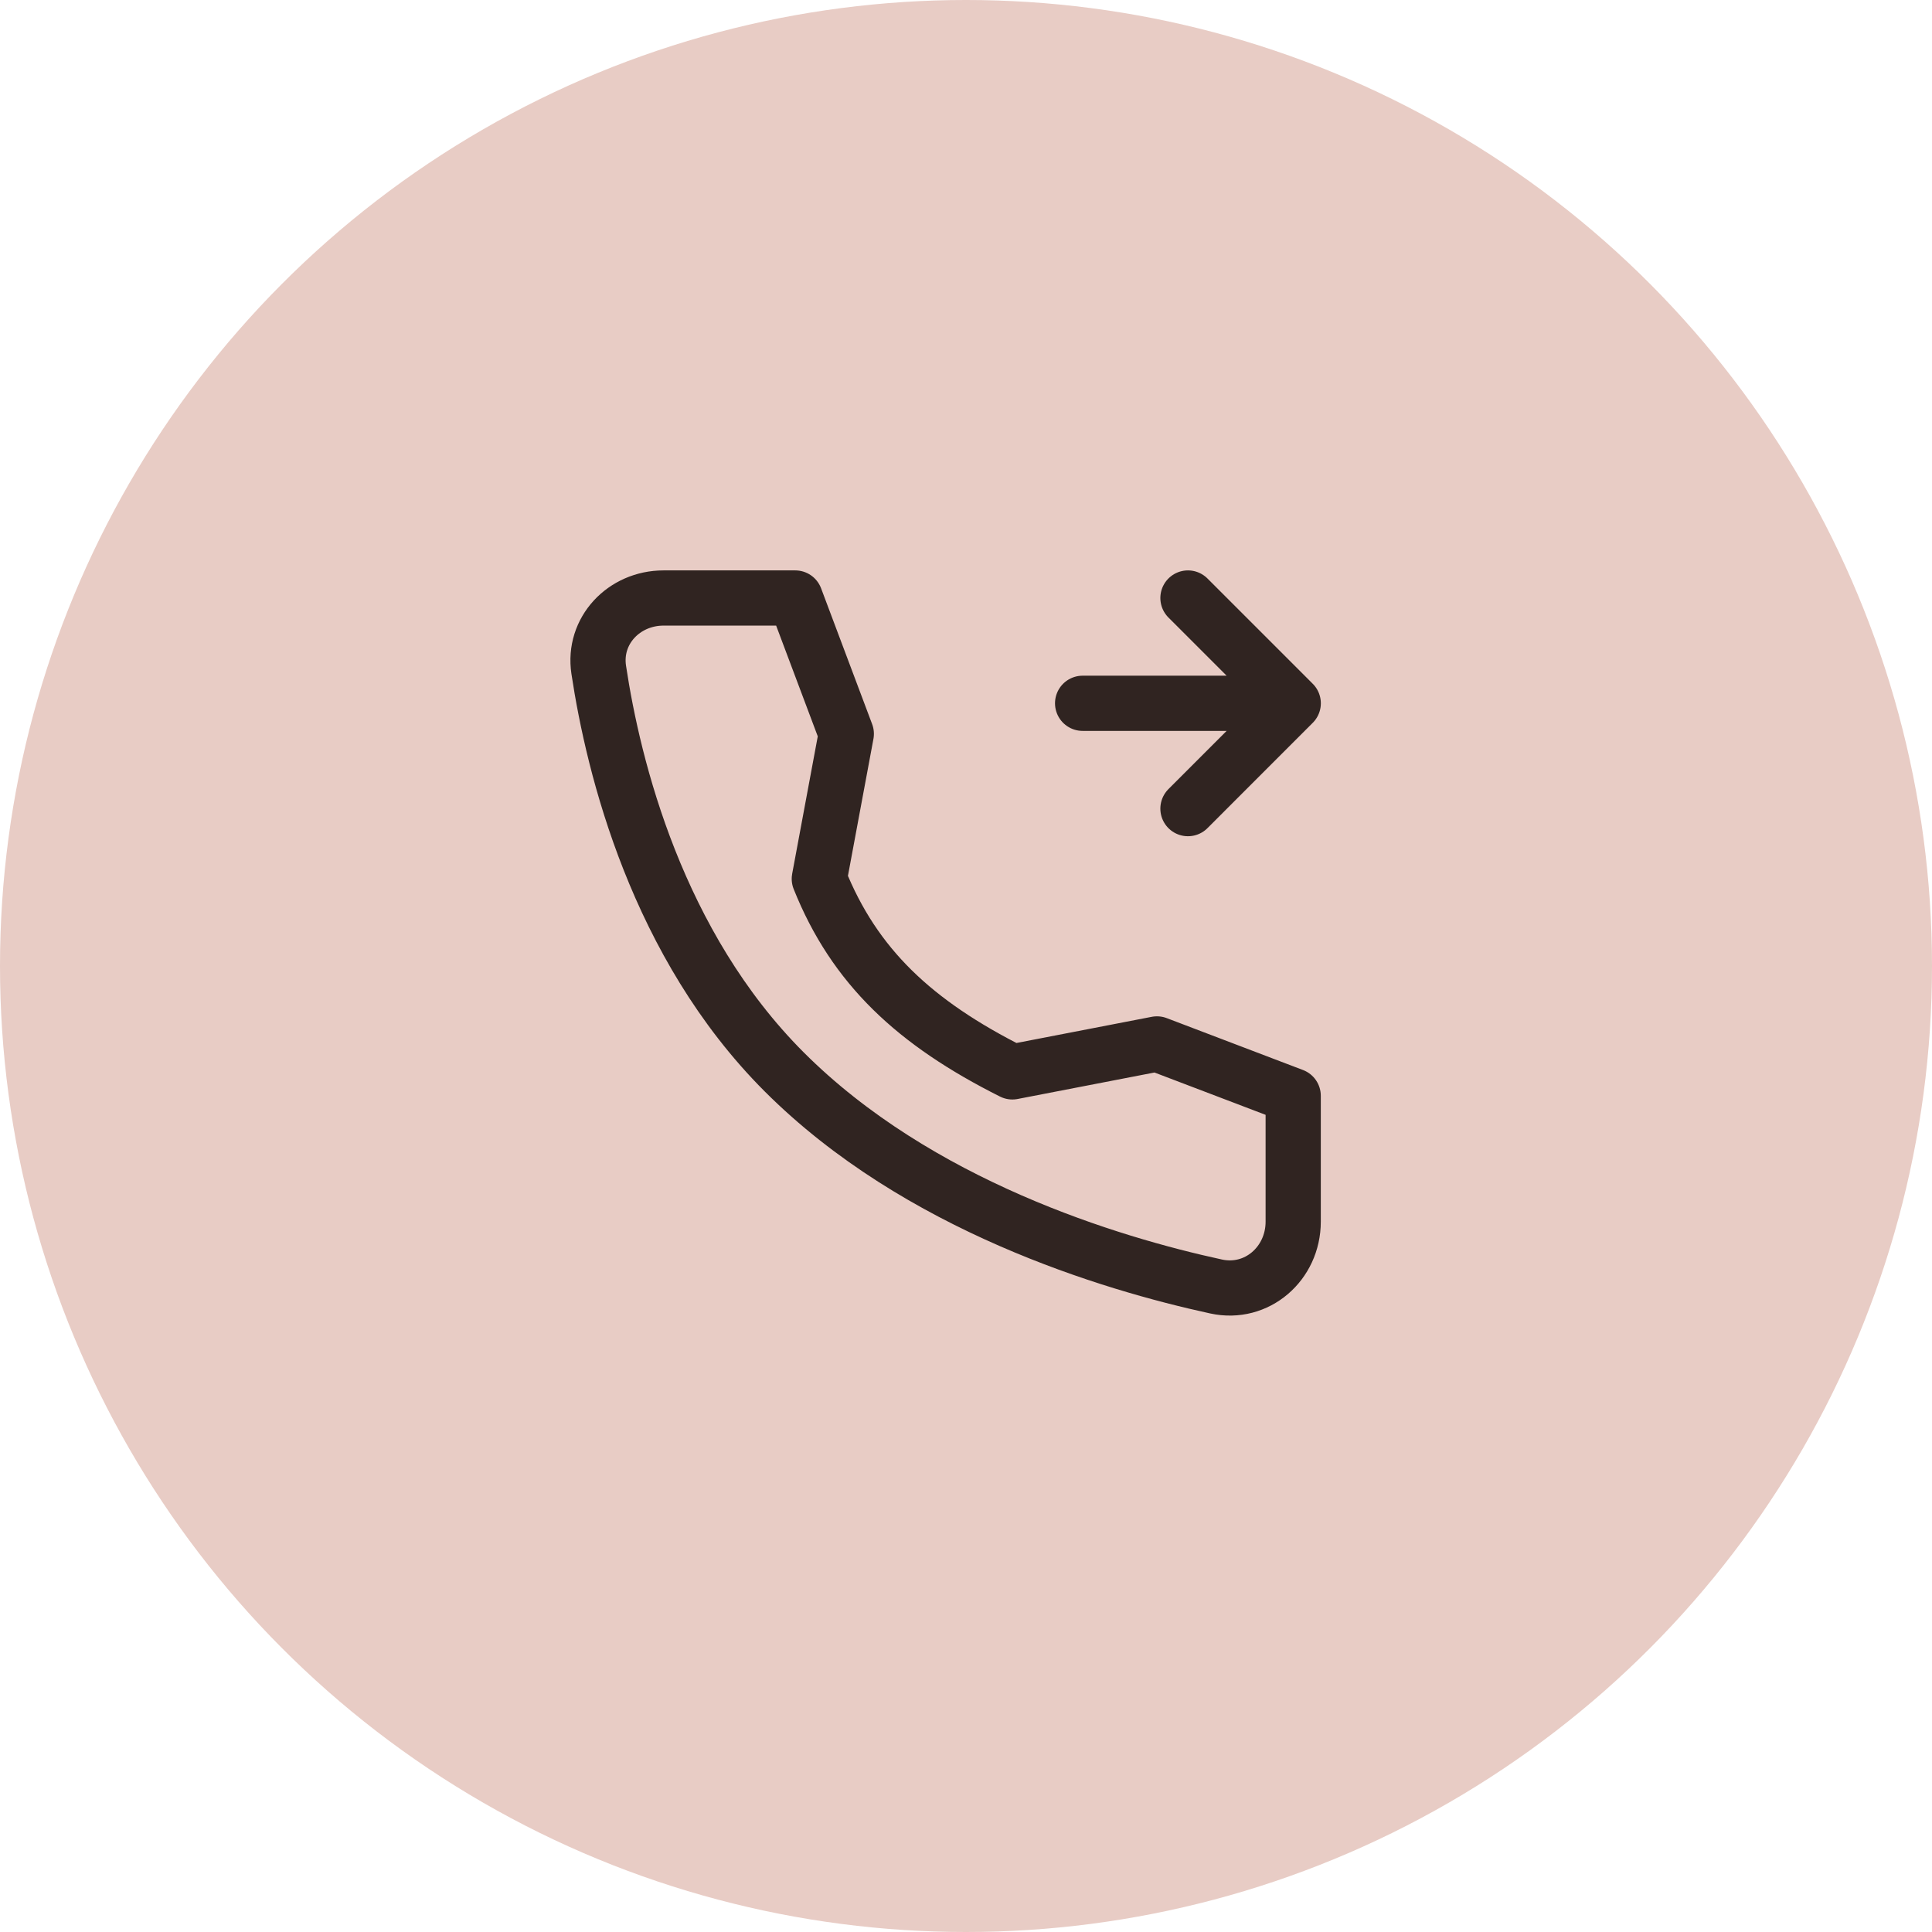 <svg width="42" height="42" viewBox="0 0 42 42" fill="none" xmlns="http://www.w3.org/2000/svg">
<circle cx="21" cy="21" r="21" fill="#E8CCC5"/>
<path d="M23.535 15.289H28.114M28.114 15.289L25.825 13M28.114 15.289L25.825 17.579" stroke="#302421" stroke-width="1.2" stroke-linecap="round" stroke-linejoin="round"/>
<path d="M25.151 22.694L22.008 23.302C19.885 22.237 18.574 21.013 17.811 19.105L18.398 15.953L17.288 13H14.425C13.565 13 12.887 13.711 13.016 14.562C13.336 16.686 14.283 20.537 17.048 23.302C19.952 26.206 24.134 27.467 26.436 27.967C27.325 28.161 28.113 27.467 28.113 26.558V23.822L25.151 22.694Z" stroke="#302421" stroke-width="1.2" stroke-linecap="round" stroke-linejoin="round"/>
</svg>
